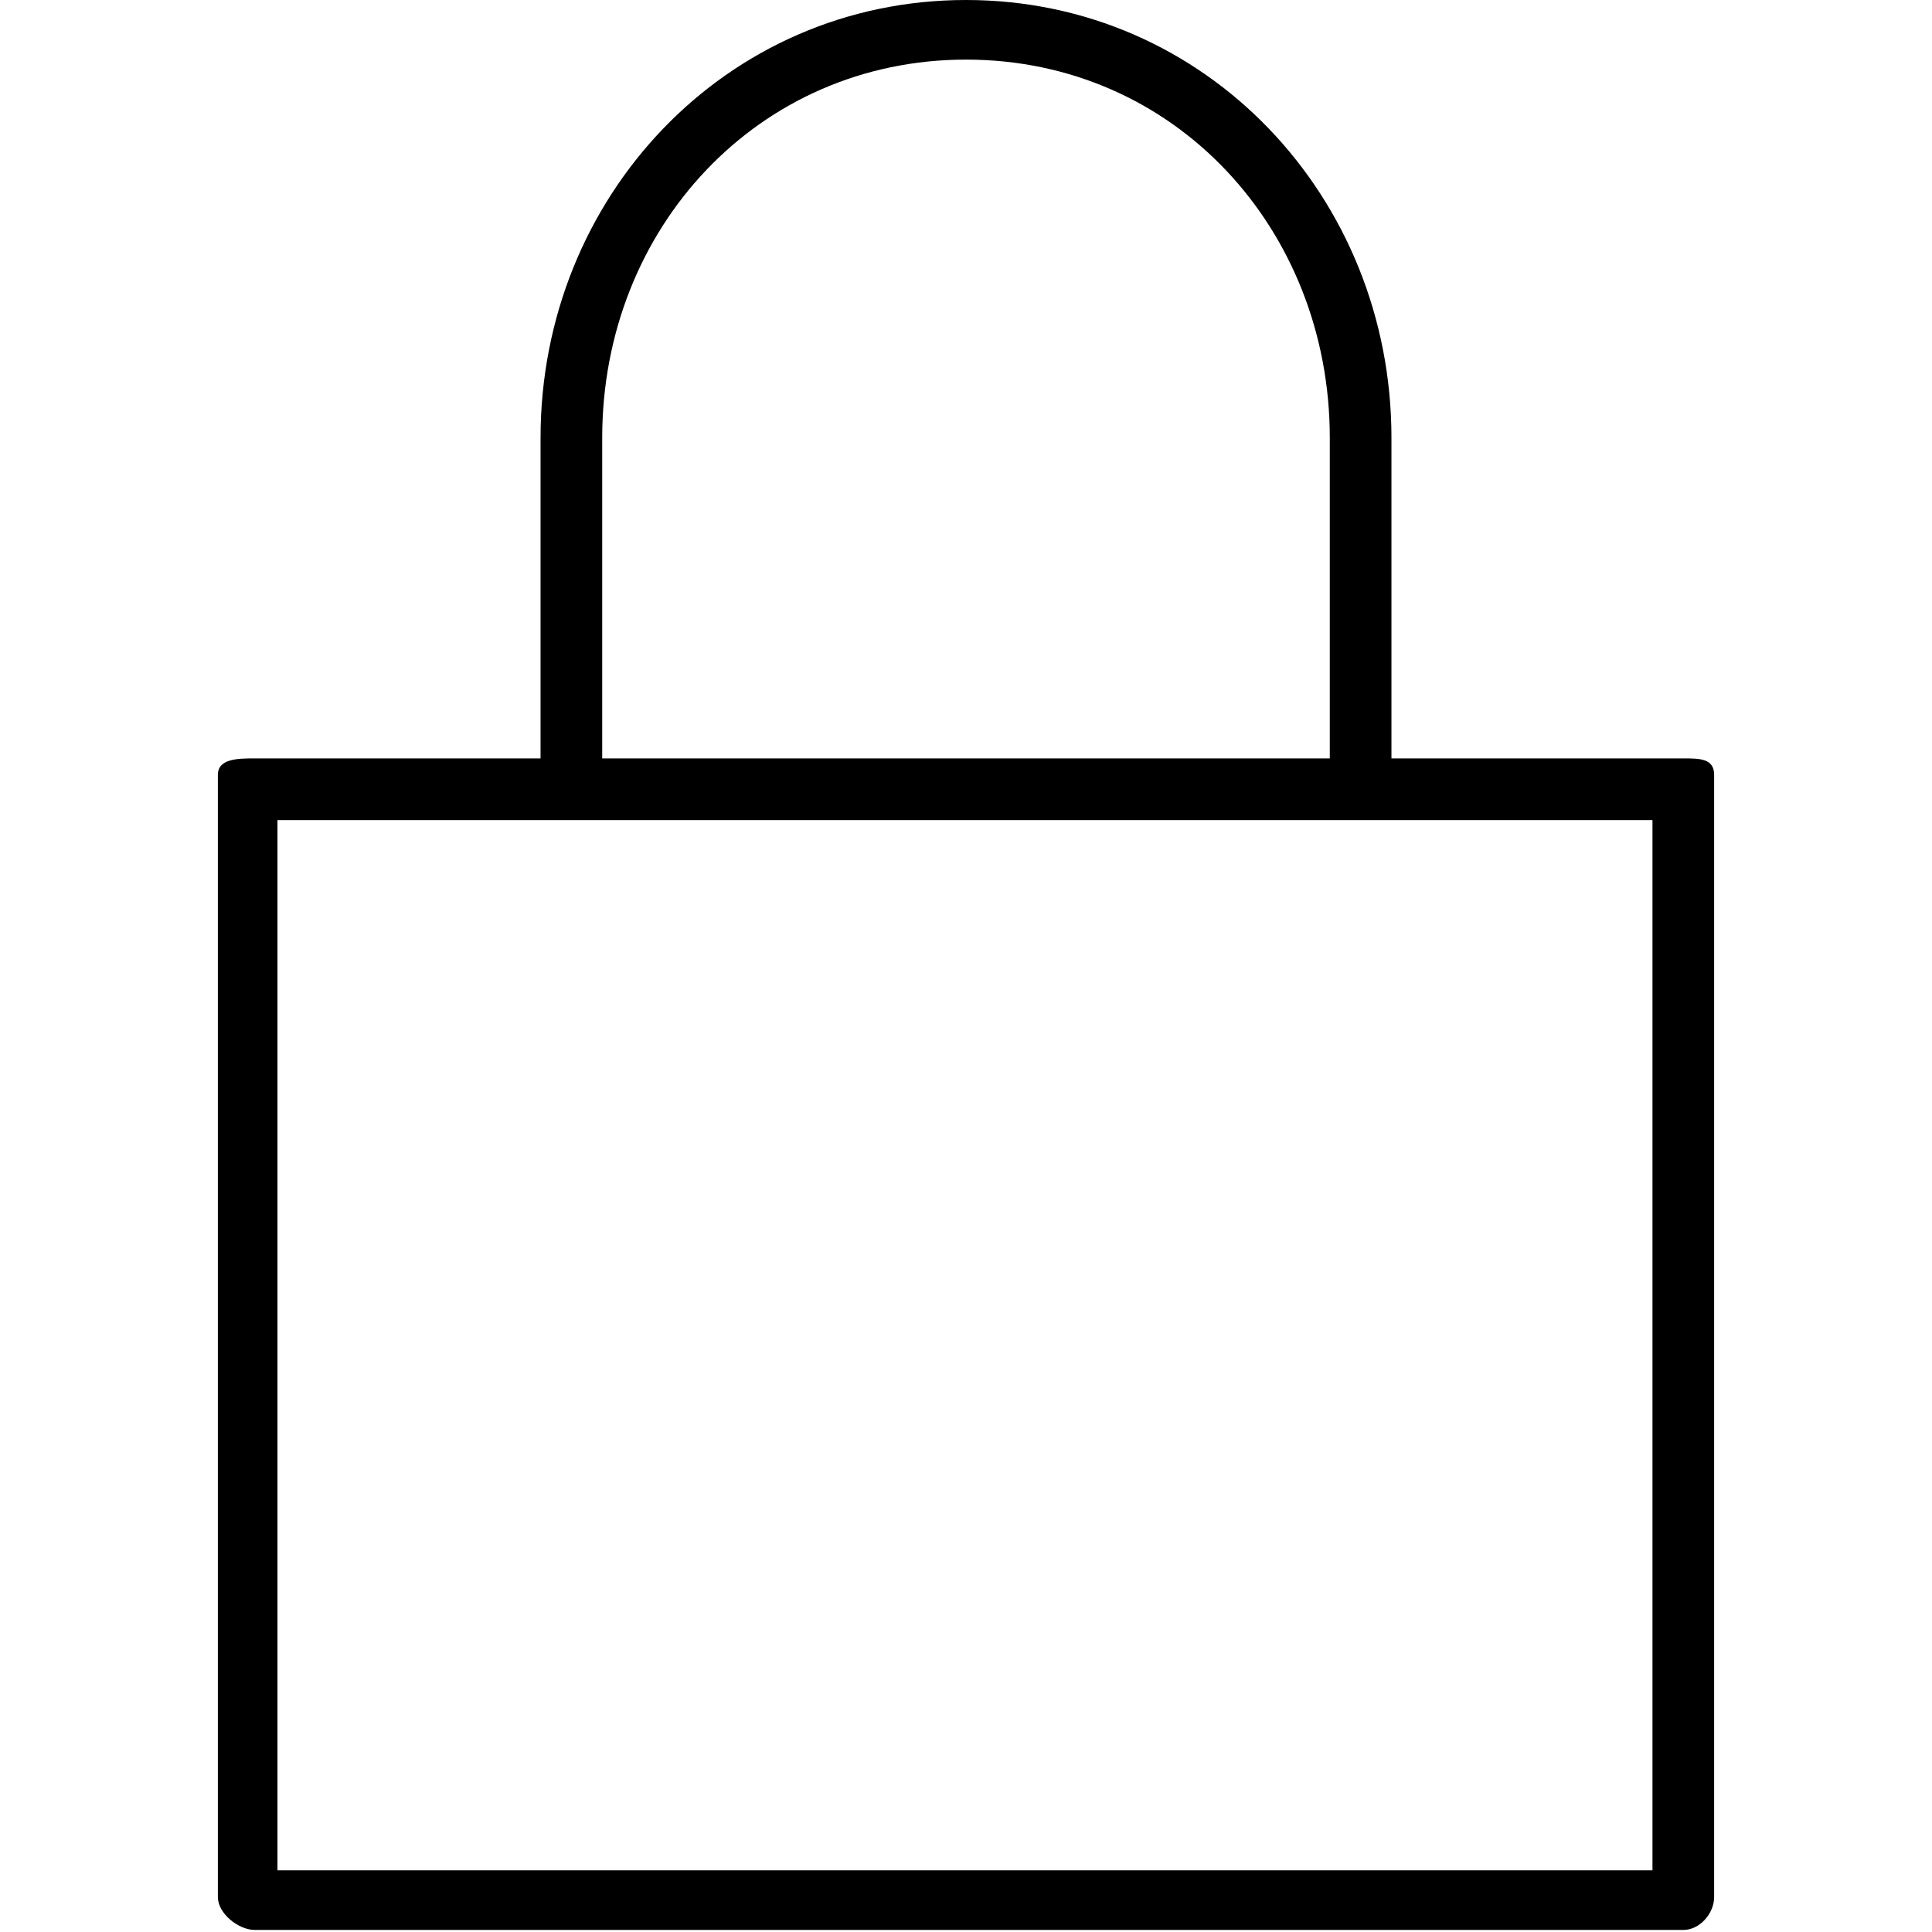 <?xml version="1.0" encoding="utf-8"?>
<!-- Generator: Adobe Illustrator 25.0.0, SVG Export Plug-In . SVG Version: 6.00 Build 0)  -->
<svg version="1.1" id="Capa_1" xmlns="http://www.w3.org/2000/svg" xmlns:xlink="http://www.w3.org/1999/xlink" x="0px" y="0px"
	 viewBox="0 0 94 94" style="enable-background:new 0 0 94 94;" xml:space="preserve">
<path d="M81.9,36.9H67.7V21.3C67.7,9.6,58.7,0,47,0C35.3,0,26.3,9.6,26.3,21.3v15.6H12.4c-0.8,0-1.8,0-1.8,0.8v54.6
	c0,0.8,1,1.6,1.8,1.6h69.5c0.8,0,1.5-0.8,1.5-1.6V37.7C83.4,36.9,82.7,36.9,81.9,36.9z M29.3,21.3c0-10.2,7.6-18.4,17.7-18.4
	c10.2,0,17.7,8.3,17.7,18.4v15.6H29.3V21.3z M80.5,91H13.5V39.9h66.9V91z"/>
</svg>
